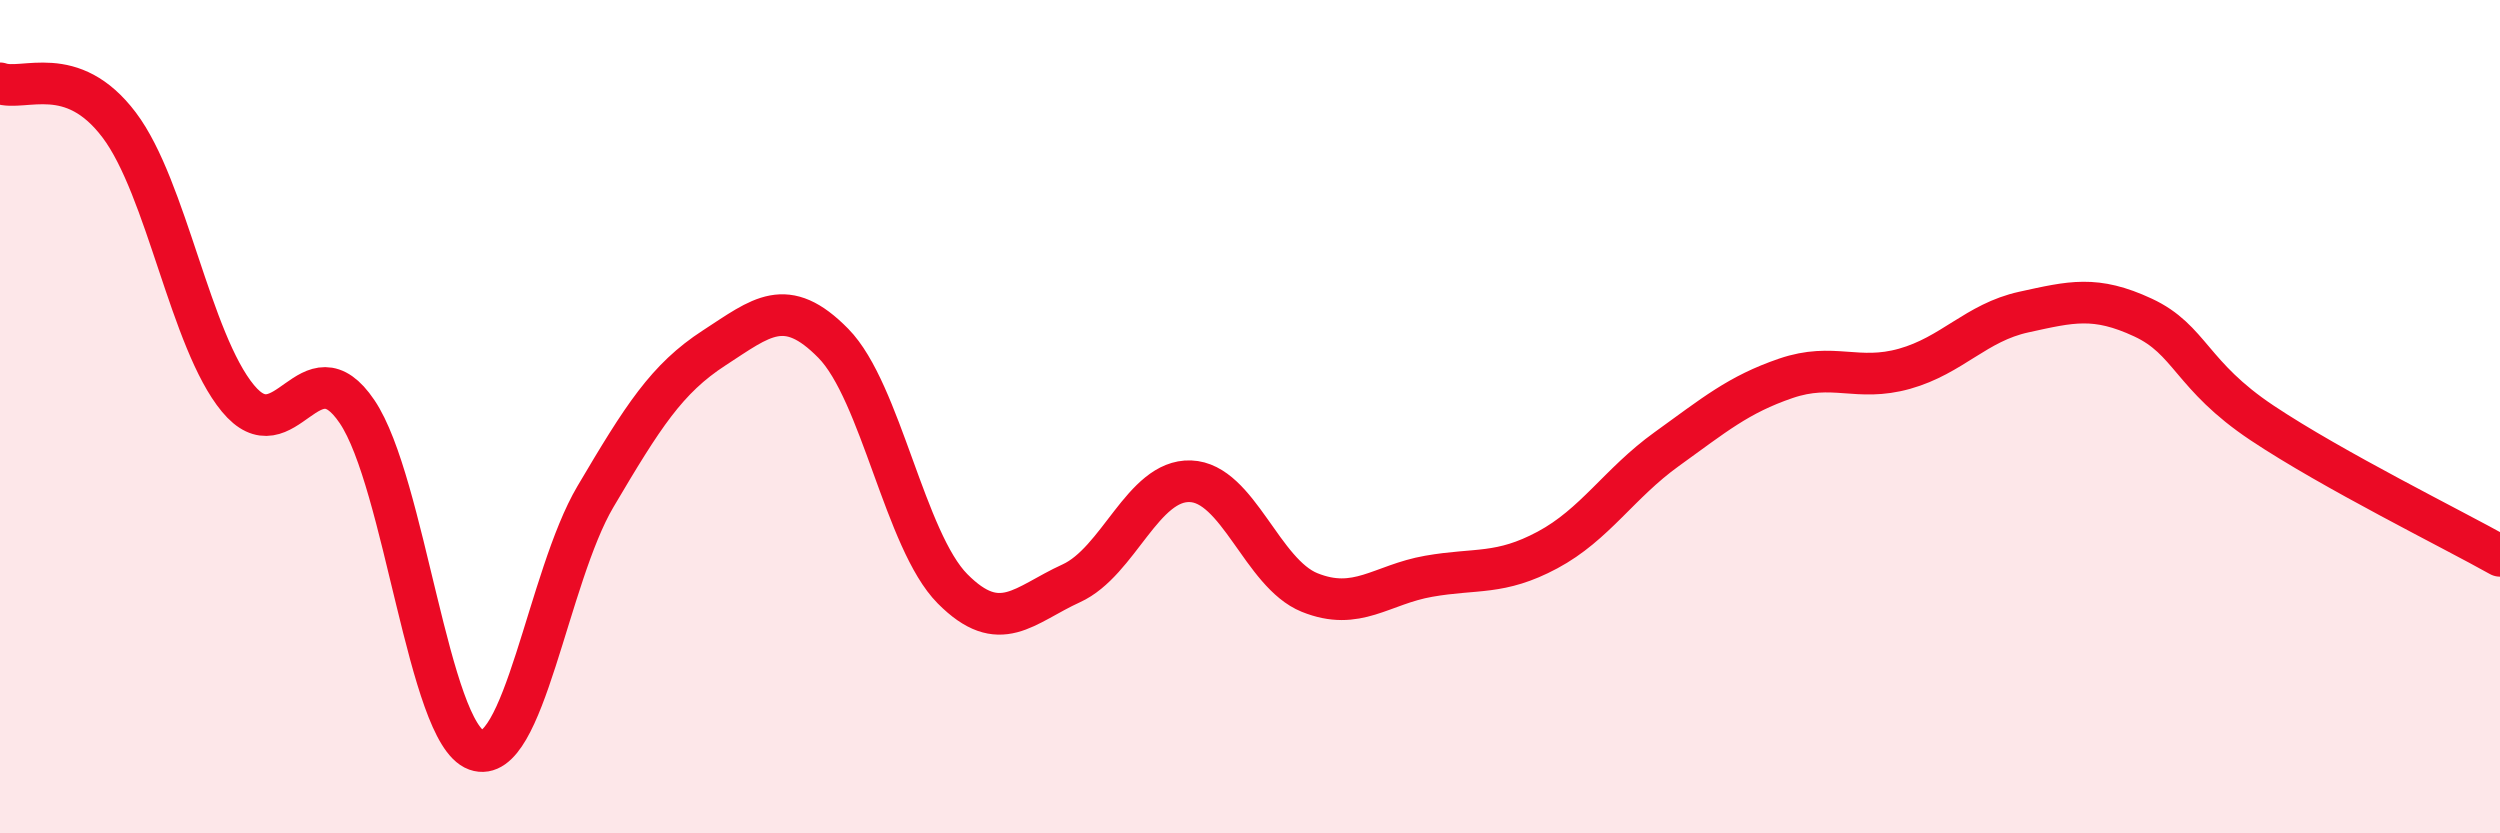 
    <svg width="60" height="20" viewBox="0 0 60 20" xmlns="http://www.w3.org/2000/svg">
      <path
        d="M 0,2 C 0.57,2.2 1.72,1.49 2.86,3 C 4,4.51 4.57,8.18 5.71,9.56 C 6.85,10.94 7.43,8.19 8.57,9.88 C 9.71,11.57 10.29,17.59 11.43,18 C 12.57,18.41 13.15,13.85 14.29,11.92 C 15.43,9.99 16,9.09 17.14,8.35 C 18.28,7.61 18.86,7.08 20,8.24 C 21.14,9.4 21.72,12.98 22.86,14.13 C 24,15.28 24.57,14.52 25.71,14 C 26.85,13.48 27.43,11.51 28.57,11.55 C 29.71,11.59 30.29,13.76 31.43,14.22 C 32.57,14.68 33.15,14.03 34.29,13.83 C 35.43,13.63 36,13.81 37.14,13.2 C 38.28,12.59 38.86,11.6 40,10.78 C 41.14,9.96 41.72,9.47 42.86,9.08 C 44,8.69 44.57,9.17 45.71,8.85 C 46.85,8.53 47.43,7.74 48.57,7.49 C 49.71,7.24 50.29,7.09 51.43,7.62 C 52.57,8.15 52.58,9.01 54.29,10.15 C 56,11.29 58.86,12.7 60,13.34L60 20L0 20Z"
        fill="#EB0A25"
        opacity="0.1"
        stroke-linecap="round"
        stroke-linejoin="round"
      />
      <path
        d="M 0,2 C 0.57,2.2 1.72,1.49 2.86,3 C 4,4.51 4.57,8.18 5.71,9.56 C 6.85,10.94 7.43,8.19 8.57,9.88 C 9.71,11.57 10.29,17.59 11.43,18 C 12.57,18.41 13.15,13.85 14.29,11.92 C 15.43,9.99 16,9.09 17.14,8.35 C 18.28,7.61 18.86,7.08 20,8.24 C 21.14,9.4 21.72,12.98 22.86,14.13 C 24,15.28 24.57,14.52 25.71,14 C 26.85,13.48 27.43,11.51 28.57,11.55 C 29.71,11.59 30.29,13.76 31.43,14.22 C 32.57,14.68 33.15,14.03 34.29,13.83 C 35.43,13.63 36,13.81 37.14,13.2 C 38.28,12.59 38.86,11.6 40,10.78 C 41.14,9.96 41.72,9.47 42.86,9.08 C 44,8.69 44.57,9.17 45.71,8.85 C 46.85,8.53 47.43,7.74 48.57,7.49 C 49.71,7.24 50.29,7.09 51.43,7.62 C 52.57,8.15 52.58,9.01 54.29,10.15 C 56,11.29 58.86,12.7 60,13.34"
        stroke="#EB0A25"
        stroke-width="1"
        fill="none"
        stroke-linecap="round"
        stroke-linejoin="round"
      />
    </svg>
  